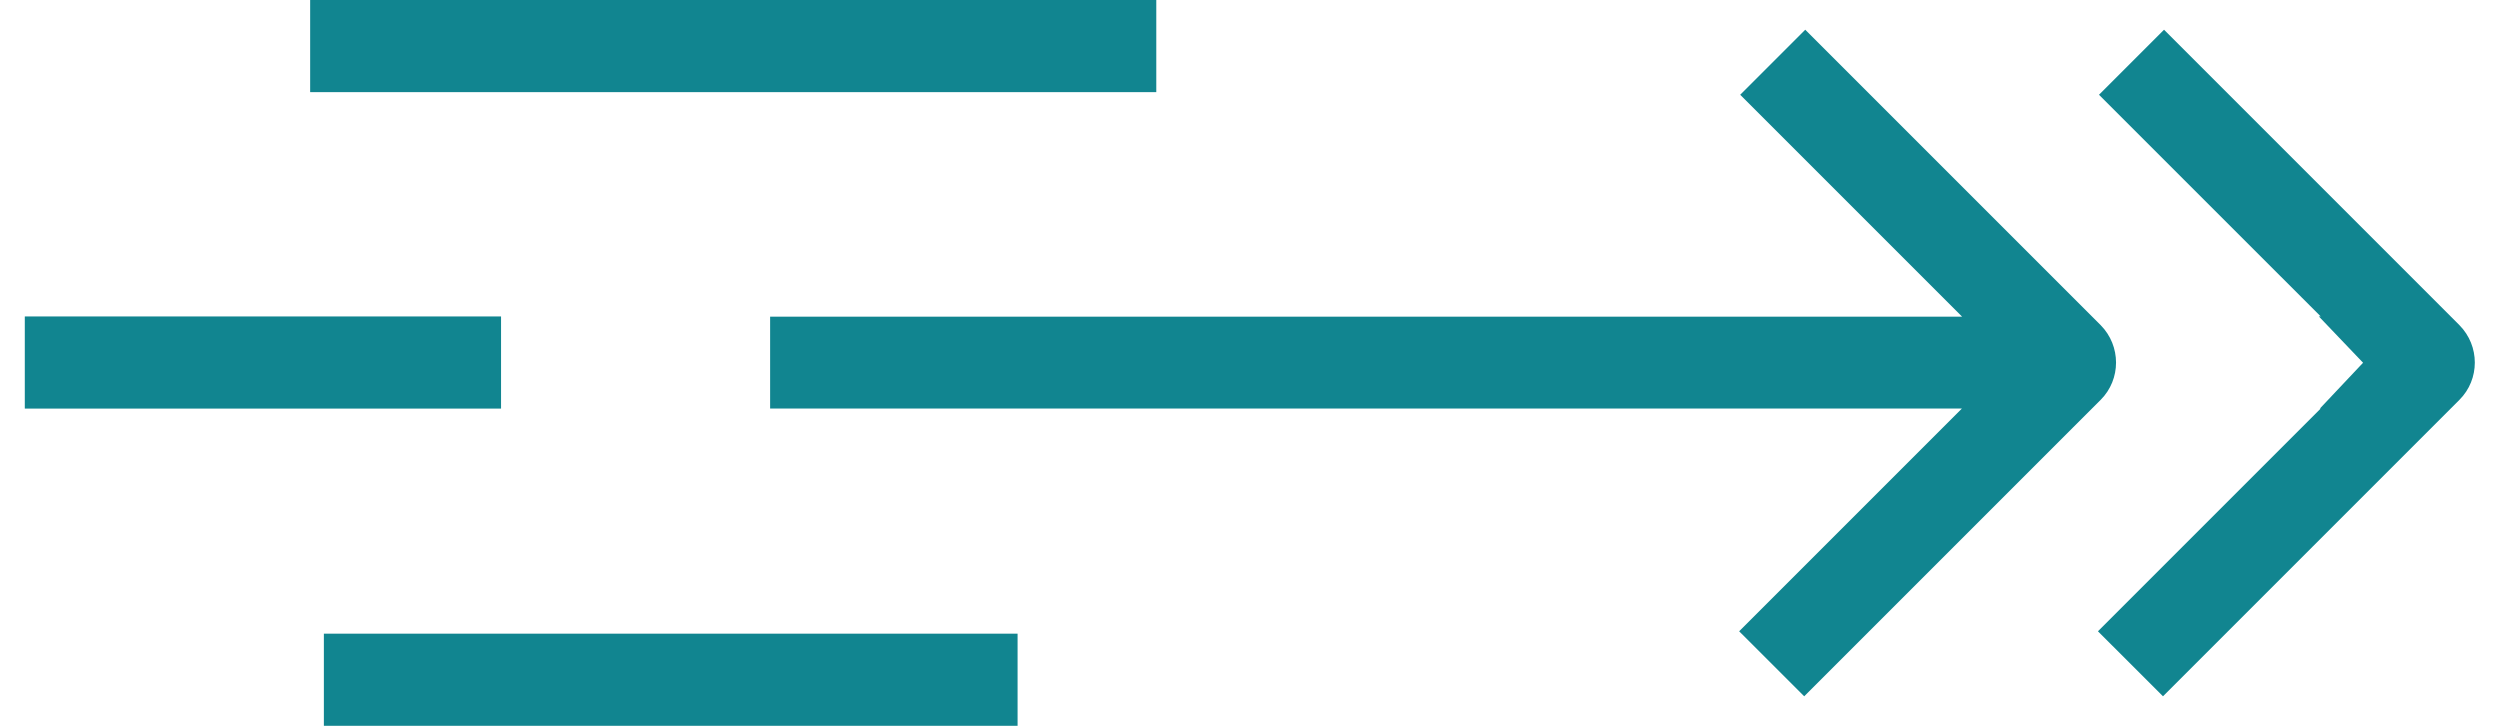 <svg width="62" height="18" viewBox="0 0 62 18" fill="none" xmlns="http://www.w3.org/2000/svg">
<path d="M19.099 10.132H48.655L45.234 13.553L43.131 15.656L44.744 17.268L46.846 15.166L51.41 10.602L52.096 9.917C52.605 9.408 52.605 8.578 52.096 8.063L51.41 7.377L46.866 2.833L46.853 2.82L44.77 0.737L43.157 2.35L45.24 4.433L45.253 4.446L48.661 7.854H19.099V10.139V10.132Z" fill="#118590"/>
<path d="M60.993 8.063L60.308 7.377L55.764 2.833L55.751 2.82L53.668 0.737L52.055 2.35L54.138 4.433L54.151 4.446L57.272 7.566L57.553 7.847H57.507L58.604 8.996L57.533 10.132H57.553L54.132 13.553L52.029 15.656L53.642 17.268L55.744 15.166L60.308 10.602L60.993 9.917C61.503 9.408 61.503 8.578 60.993 8.063Z" fill="#118590"/>
<path d="M12.426 7.848H0.615V10.133H12.426V7.848Z" fill="#118590"/>
<path d="M28.676 0H7.692V2.285H28.676V0Z" fill="#118590"/>
<path d="M25.236 15.715H8.032V18H25.236V15.715Z" fill="#118590"/>
</svg>
